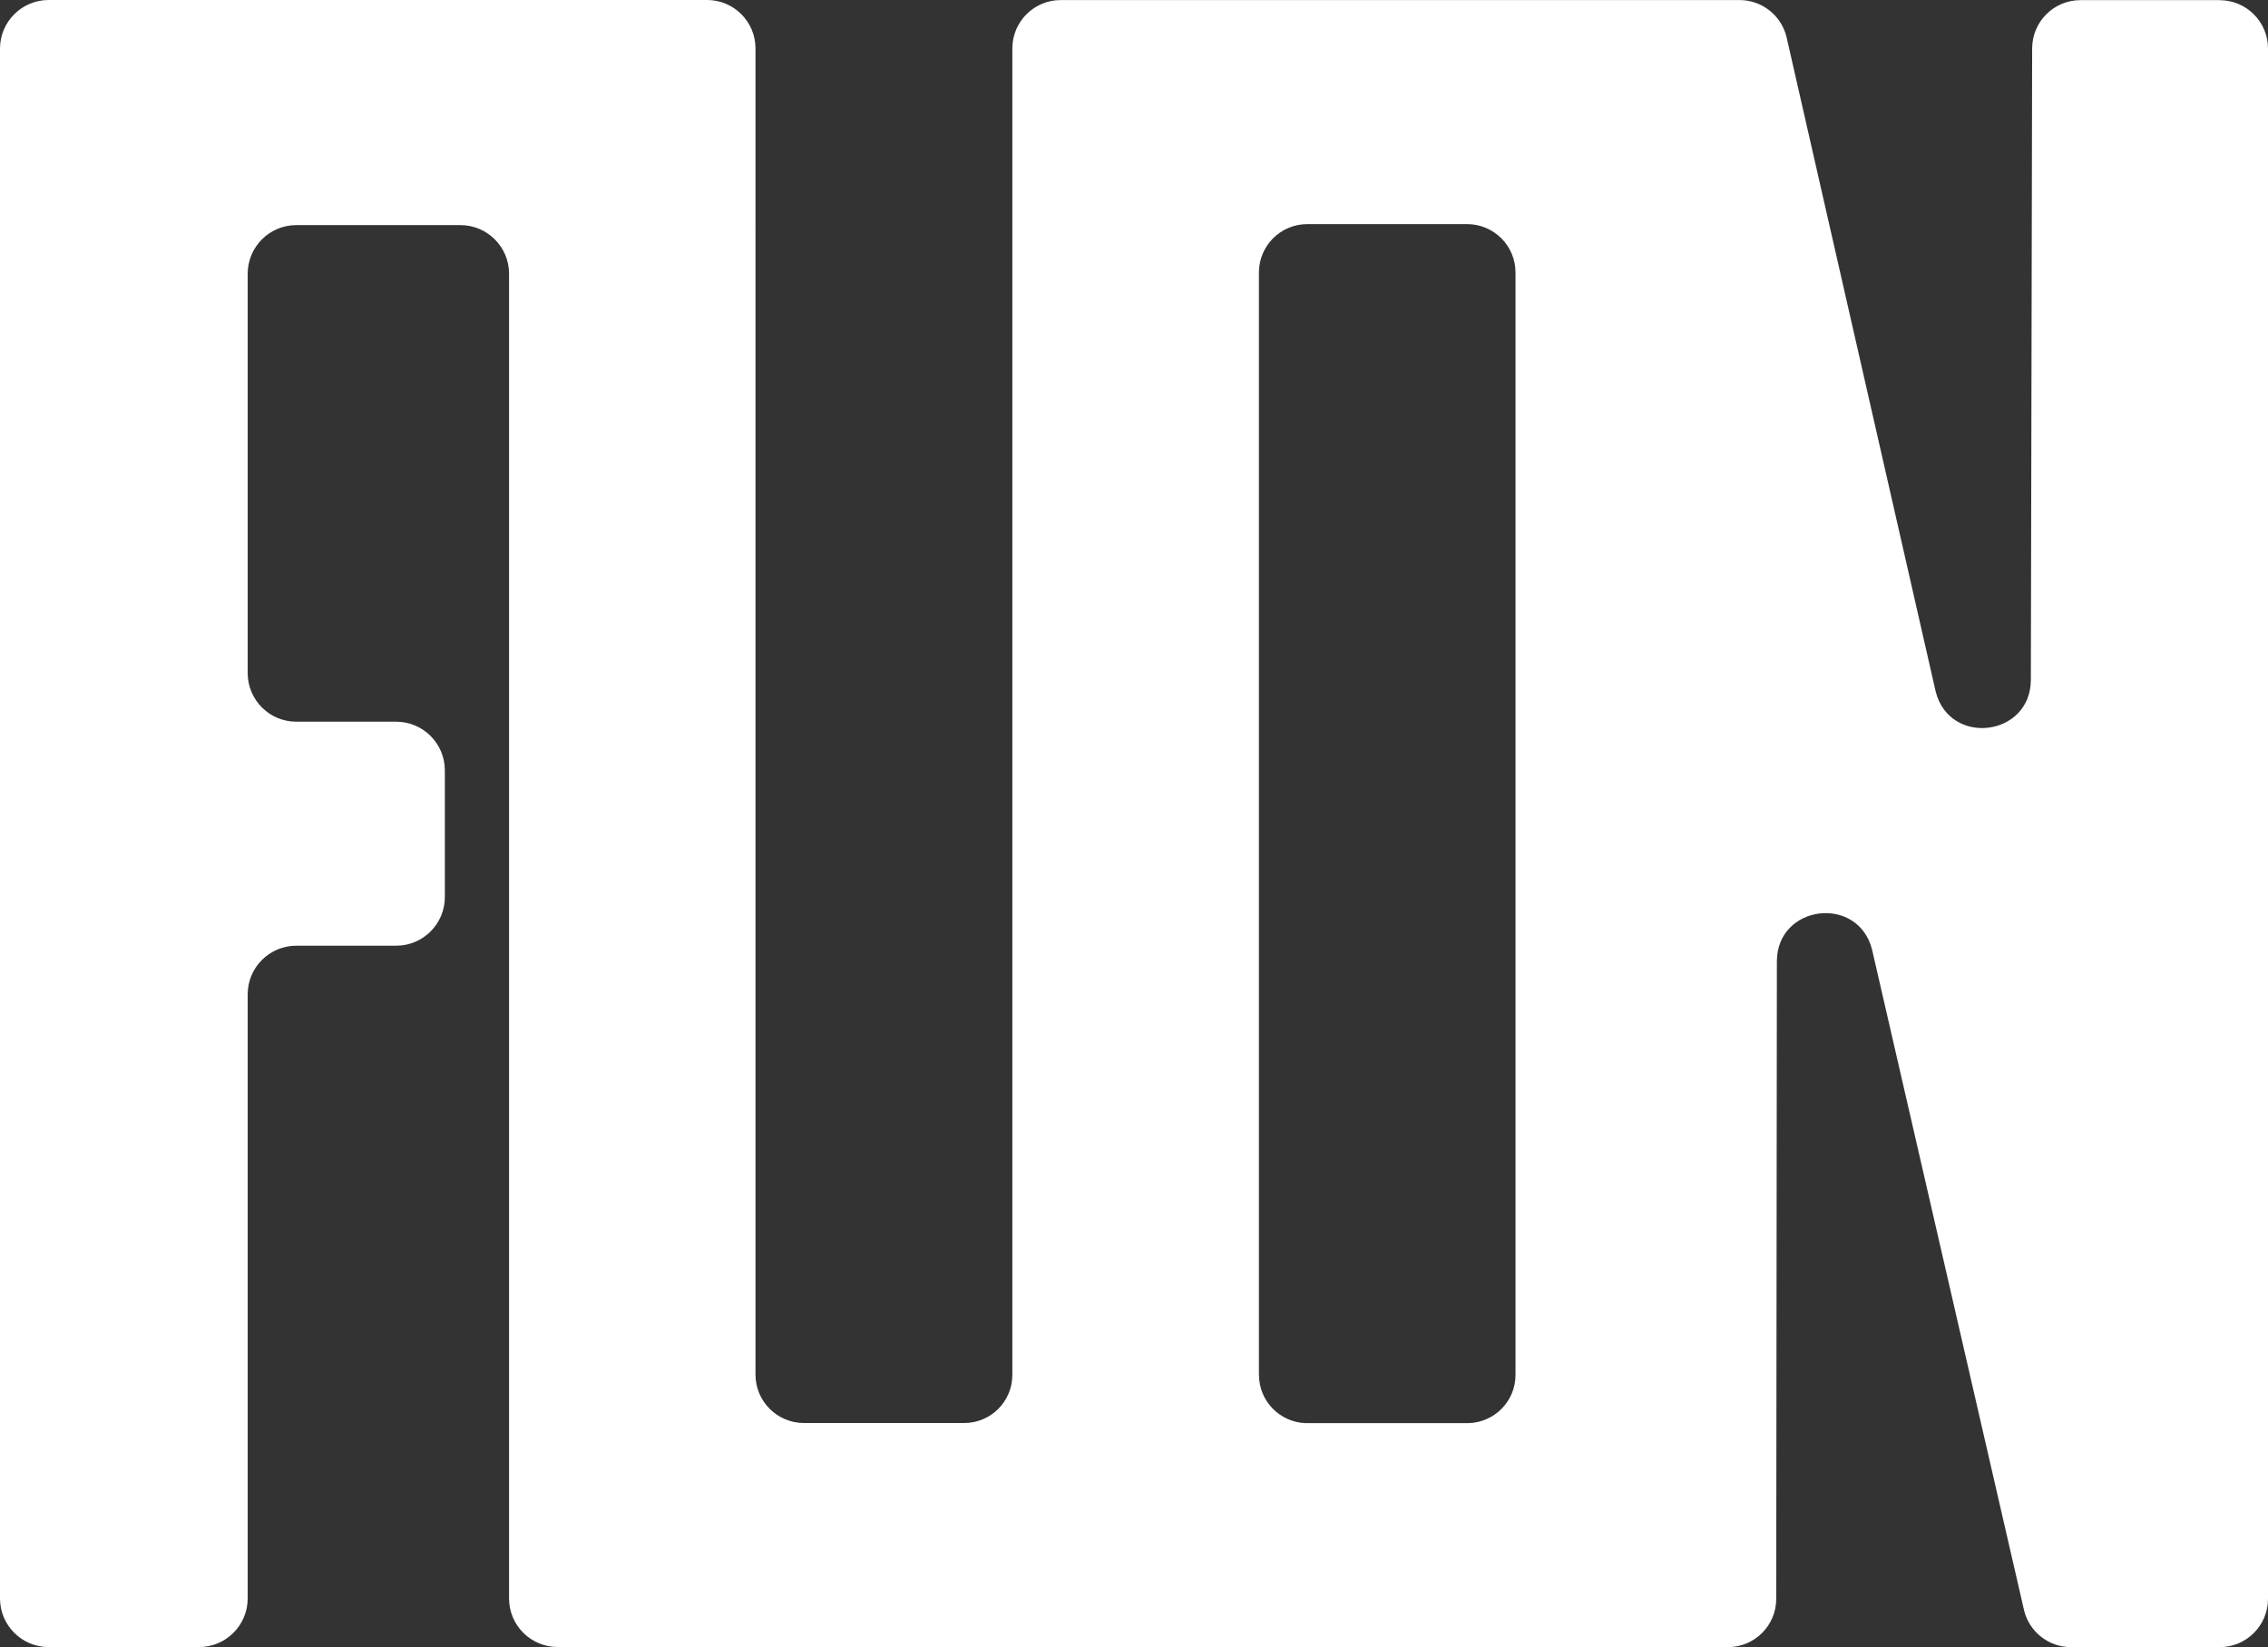 <?xml version="1.0" encoding="UTF-8"?><svg id="_レイヤー_2" xmlns="http://www.w3.org/2000/svg" viewBox="0 0 346.49 251.72"><rect x="0" y="0" width="346.49" height="251.72" fill="#333333" stroke="none"/><defs><style>.cls-1{fill:#fff;stroke-width:0px;}</style></defs><g id="_レイヤー_2-2"><path class="cls-1" d="M339.11.02h-21.27c-4.07,0-7.37,3.3-7.38,7.37l-.2,96.5c-.02,8.69-12.41,10.21-14.54,1.79l-22.8-100.09c-.83-3.28-3.78-5.58-7.16-5.58h-103.71c-4.08,0-7.39,3.31-7.39,7.39v202.71c0,4.06-3.29,7.35-7.35,7.35h-24.49c-4.09,0-7.4-3.31-7.4-7.4V7.4c0-4.09-3.31-7.4-7.4-7.4H7.43C3.33,0,0,3.33,0,7.43v236.84c0,4.1,3.33,7.43,7.43,7.43h22.98c4.1,0,7.43-3.33,7.43-7.43v-92.32c0-4.1,3.33-7.43,7.43-7.43h15.26c4.1,0,7.43-3.33,7.43-7.43v-19.37c0-4.1-3.33-7.43-7.43-7.43h-15.26c-4.1,0-7.43-3.33-7.43-7.43v-61.03c0-4.1,3.33-7.43,7.43-7.43h25.07c4.1,0,7.43,3.33,7.43,7.43v202.46c.01,4.09,3.33,7.4,7.41,7.4l178.62.02h.18c4.07,0,7.38-3.3,7.38-7.38l.1-97.41c0-8.68,12.39-10.23,14.54-1.81l23.24,101.04c.83,3.27,3.78,5.56,7.15,5.56h22.72c4.08,0,7.38-3.31,7.38-7.38V7.41c0-4.08-3.31-7.38-7.38-7.38ZM192.33,210.11V41.64c0-4.08,3.31-7.39,7.39-7.39h24.42c4.08,0,7.39,3.31,7.39,7.39v168.47c0,4.03-3.23,7.29-7.24,7.37-.04,0-.07,0-.11,0h-24.7c-3.96-.13-7.14-3.37-7.14-7.36Z"/></g></svg>